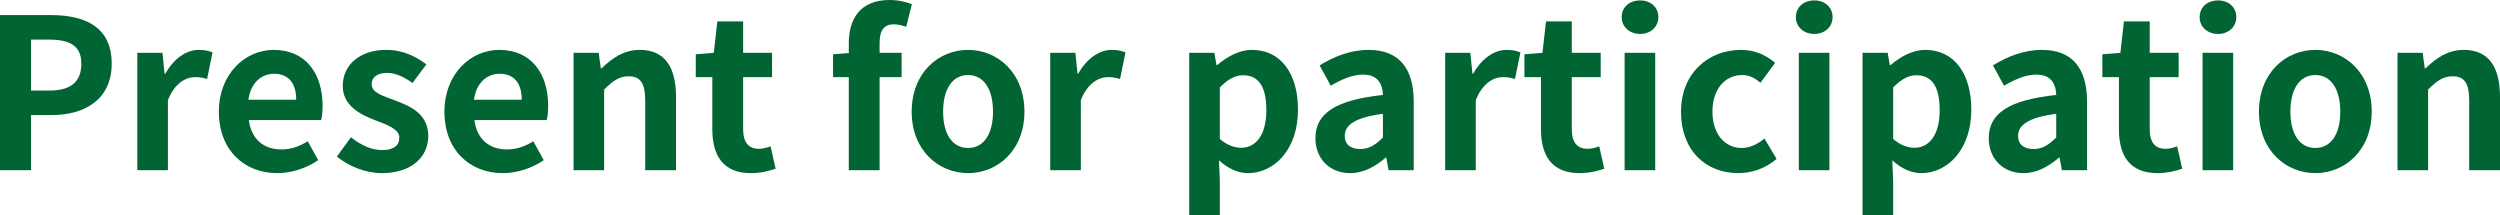 <?xml version="1.0" encoding="utf-8"?>
<!-- Generator: Adobe Illustrator 16.0.0, SVG Export Plug-In . SVG Version: 6.00 Build 0)  -->
<!DOCTYPE svg PUBLIC "-//W3C//DTD SVG 1.1//EN" "http://www.w3.org/Graphics/SVG/1.1/DTD/svg11.dtd">
<svg version="1.1" id="レイヤー_1" xmlns="http://www.w3.org/2000/svg" xmlns:xlink="http://www.w3.org/1999/xlink" x="0px"
	 y="0px" width="477.03px" height="41.074px" viewBox="-1.361 -1.512 477.03 41.074"
	 enable-background="new -1.361 -1.512 477.03 41.074" xml:space="preserve">
<g>
	<path fill="#006532" d="M-1.361,1.367h9.719c6.559,0,11.598,2.28,11.598,9.279c0,6.759-5.079,9.798-11.438,9.798H4.559v10.518
		h-5.919V1.367z M8.118,15.765c4.08,0,6.039-1.72,6.039-5.119c0-3.439-2.16-4.6-6.239-4.6H4.559v9.719H8.118z"/>
	<path fill="#006532" d="M24.839,8.566h4.8l0.399,3.959h0.16c1.64-2.919,4.039-4.519,6.359-4.519c1.239,0,1.959,0.2,2.639,0.48
		l-1.039,5.079c-0.76-0.24-1.4-0.36-2.32-0.36c-1.76,0-3.879,1.16-5.159,4.399v13.357h-5.839V8.566z"/>
	<path fill="#006532" d="M40.4,19.803c0-7.278,5.079-11.797,10.438-11.797c6.158,0,9.358,4.519,9.358,10.718
		c0,1.079-0.12,2.159-0.28,2.679H46.118c0.48,3.68,2.88,5.6,6.199,5.6c1.84,0,3.439-0.56,5.039-1.56l2,3.599
		c-2.2,1.521-5.039,2.48-7.839,2.48C45.279,31.522,40.4,27.163,40.4,19.803z M55.157,17.524c0-3.039-1.36-4.959-4.239-4.959
		c-2.36,0-4.439,1.68-4.88,4.959H55.157z"/>
	<path fill="#006532" d="M62.919,28.362l2.68-3.679c1.999,1.56,3.919,2.439,5.999,2.439c2.239,0,3.239-0.96,3.239-2.359
		c0-1.681-2.319-2.44-4.68-3.36c-2.839-1.079-6.119-2.799-6.119-6.518c0-4.04,3.28-6.879,8.319-6.879
		c3.279,0,5.759,1.36,7.639,2.759l-2.64,3.56c-1.6-1.12-3.159-1.919-4.839-1.919c-2,0-2.96,0.879-2.96,2.159
		c0,1.64,2.199,2.24,4.56,3.12c2.959,1.119,6.238,2.6,6.238,6.759c0,3.919-3.079,7.079-8.918,7.079
		C68.438,31.522,65.118,30.202,62.919,28.362z"/>
	<path fill="#006532" d="M83.439,19.803c0-7.278,5.079-11.797,10.438-11.797c6.158,0,9.358,4.519,9.358,10.718
		c0,1.079-0.12,2.159-0.28,2.679H89.157c0.48,3.68,2.88,5.6,6.199,5.6c1.84,0,3.439-0.56,5.039-1.56l2,3.599
		c-2.2,1.521-5.039,2.48-7.839,2.48C88.318,31.522,83.439,27.163,83.439,19.803z M98.197,17.524c0-3.039-1.36-4.959-4.239-4.959
		c-2.36,0-4.439,1.68-4.88,4.959H98.197z"/>
	<path fill="#006532" d="M108.078,8.566h4.8l0.399,2.96h0.16c1.96-1.92,4.239-3.52,7.278-3.52c4.84,0,6.919,3.359,6.919,8.999
		v13.957h-5.879V17.724c0-3.439-0.96-4.679-3.159-4.679c-1.84,0-3,0.88-4.68,2.52v15.397h-5.839V8.566z"/>
	<path fill="#006532" d="M134.558,23.124v-9.918h-3.159V8.846l3.439-0.28l0.68-5.999h4.919v5.999h5.52v4.64h-5.52v9.918
		c0,2.559,1.04,3.76,3.04,3.76c0.72,0,1.6-0.24,2.199-0.48l0.96,4.279c-1.199,0.4-2.76,0.84-4.719,0.84
		C136.598,31.522,134.558,28.163,134.558,23.124z"/>
	<path fill="#006532" d="M171.556,3.607c-0.76-0.28-1.64-0.48-2.359-0.48c-1.76,0-2.72,1.04-2.72,3.52v1.919h4.199v4.64h-4.199
		v17.756h-5.879V13.205h-2.999V8.846l2.999-0.24V6.766c0-4.679,2.16-8.279,7.799-8.279c1.72,0,3.239,0.4,4.239,0.8L171.556,3.607z"
		/>
	<path fill="#006532" d="M172.598,19.803c0-7.478,5.159-11.797,10.758-11.797c5.6,0,10.759,4.319,10.759,11.797
		c0,7.399-5.159,11.719-10.759,11.719C177.757,31.522,172.598,27.203,172.598,19.803z M188.115,19.803
		c0-4.239-1.72-6.998-4.76-6.998c-3.039,0-4.759,2.759-4.759,6.998c0,4.199,1.72,6.92,4.759,6.92
		C186.396,26.723,188.115,24.003,188.115,19.803z"/>
	<path fill="#006532" d="M199.037,8.566h4.8l0.399,3.959h0.16c1.64-2.919,4.039-4.519,6.359-4.519c1.239,0,1.959,0.2,2.639,0.48
		l-1.039,5.079c-0.76-0.24-1.4-0.36-2.32-0.36c-1.76,0-3.879,1.16-5.159,4.399v13.357h-5.839V8.566z"/>
	<path fill="#006532" d="M225.556,8.566h4.8l0.399,2.32h0.16c1.88-1.6,4.199-2.879,6.599-2.879c5.52,0,8.799,4.519,8.799,11.398
		c0,7.679-4.6,12.118-9.519,12.118c-1.96,0-3.839-0.88-5.559-2.439l0.159,3.68v6.799h-5.839V8.566z M240.274,19.484
		c0-4.279-1.359-6.639-4.439-6.639c-1.52,0-2.879,0.76-4.439,2.32v9.838c1.44,1.24,2.88,1.68,4.08,1.68
		C238.194,26.682,240.274,24.363,240.274,19.484z"/>
	<path fill="#006532" d="M249.637,24.884c0-4.799,3.879-7.319,12.878-8.279c-0.08-2.199-1.04-3.879-3.8-3.879
		c-2.08,0-4.079,0.92-6.159,2.12l-2.119-3.879c2.64-1.64,5.839-2.959,9.358-2.959c5.679,0,8.599,3.399,8.599,9.878v13.077h-4.8
		l-0.439-2.398h-0.12c-1.96,1.68-4.199,2.959-6.759,2.959C252.277,31.522,249.637,28.682,249.637,24.884z M262.515,24.723v-4.52
		c-5.439,0.721-7.279,2.199-7.279,4.199c0,1.76,1.24,2.52,2.96,2.52C259.875,26.923,261.115,26.123,262.515,24.723z"/>
	<path fill="#006532" d="M274.396,8.566h4.8l0.399,3.959h0.16c1.64-2.919,4.039-4.519,6.359-4.519c1.239,0,1.959,0.2,2.639,0.48
		l-1.039,5.079c-0.76-0.24-1.4-0.36-2.32-0.36c-1.76,0-3.879,1.16-5.159,4.399v13.357h-5.839V8.566z"/>
	<path fill="#006532" d="M292.675,23.124v-9.918h-3.159V8.846l3.439-0.28l0.68-5.999h4.919v5.999h5.52v4.64h-5.52v9.918
		c0,2.559,1.04,3.76,3.04,3.76c0.72,0,1.6-0.24,2.199-0.48l0.96,4.279c-1.199,0.4-2.76,0.84-4.719,0.84
		C294.715,31.522,292.675,28.163,292.675,23.124z"/>
	<path fill="#006532" d="M308.075,1.767c0-1.919,1.479-3.199,3.52-3.199c1.999,0,3.479,1.28,3.479,3.199c0,1.84-1.48,3.2-3.479,3.2
		C309.555,4.967,308.075,3.607,308.075,1.767z M308.635,8.566h5.839v22.396h-5.839V8.566z"/>
	<path fill="#006532" d="M319.396,19.803c0-7.478,5.359-11.797,11.438-11.797c2.759,0,4.879,1.08,6.519,2.479l-2.8,3.799
		c-1.12-0.96-2.159-1.479-3.439-1.479c-3.399,0-5.719,2.759-5.719,6.998c0,4.199,2.319,6.92,5.559,6.92
		c1.601,0,3.12-0.76,4.359-1.801l2.32,3.88c-2.12,1.88-4.84,2.72-7.319,2.72C324.115,31.522,319.396,27.203,319.396,19.803z"/>
	<path fill="#006532" d="M341.315,1.767c0-1.919,1.479-3.199,3.52-3.199c1.999,0,3.479,1.28,3.479,3.199c0,1.84-1.48,3.2-3.479,3.2
		C342.794,4.967,341.315,3.607,341.315,1.767z M341.874,8.566h5.839v22.396h-5.839V8.566z"/>
	<path fill="#006532" d="M354.034,8.566h4.8l0.399,2.32h0.16c1.88-1.6,4.199-2.879,6.599-2.879c5.52,0,8.799,4.519,8.799,11.398
		c0,7.679-4.6,12.118-9.519,12.118c-1.96,0-3.839-0.88-5.559-2.439l0.159,3.68v6.799h-5.839V8.566z M368.752,19.484
		c0-4.279-1.359-6.639-4.439-6.639c-1.52,0-2.879,0.76-4.439,2.32v9.838c1.44,1.24,2.88,1.68,4.08,1.68
		C366.672,26.682,368.752,24.363,368.752,19.484z"/>
	<path fill="#006532" d="M378.115,24.884c0-4.799,3.879-7.319,12.878-8.279c-0.08-2.199-1.04-3.879-3.8-3.879
		c-2.08,0-4.079,0.92-6.159,2.12l-2.119-3.879c2.64-1.64,5.839-2.959,9.358-2.959c5.679,0,8.599,3.399,8.599,9.878v13.077h-4.8
		l-0.439-2.398h-0.12c-1.96,1.68-4.199,2.959-6.759,2.959C380.755,31.522,378.115,28.682,378.115,24.884z M390.993,24.723v-4.52
		c-5.439,0.721-7.279,2.199-7.279,4.199c0,1.76,1.24,2.52,2.96,2.52C388.354,26.923,389.593,26.123,390.993,24.723z"/>
	<path fill="#006532" d="M402.953,23.124v-9.918h-3.159V8.846l3.439-0.28l0.68-5.999h4.919v5.999h5.52v4.64h-5.52v9.918
		c0,2.559,1.04,3.76,3.04,3.76c0.72,0,1.6-0.24,2.199-0.48l0.96,4.279c-1.199,0.4-2.76,0.84-4.719,0.84
		C404.993,31.522,402.953,28.163,402.953,23.124z"/>
	<path fill="#006532" d="M418.355,1.767c0-1.919,1.479-3.199,3.52-3.199c1.999,0,3.479,1.28,3.479,3.199c0,1.84-1.48,3.2-3.479,3.2
		C419.834,4.967,418.355,3.607,418.355,1.767z M418.914,8.566h5.839v22.396h-5.839V8.566z"/>
	<path fill="#006532" d="M429.674,19.803c0-7.478,5.159-11.797,10.758-11.797c5.6,0,10.759,4.319,10.759,11.797
		c0,7.399-5.159,11.719-10.759,11.719C434.833,31.522,429.674,27.203,429.674,19.803z M445.192,19.803
		c0-4.239-1.72-6.998-4.76-6.998c-3.039,0-4.759,2.759-4.759,6.998c0,4.199,1.72,6.92,4.759,6.92
		C443.472,26.723,445.192,24.003,445.192,19.803z"/>
	<path fill="#006532" d="M456.113,8.566h4.8l0.399,2.96h0.16c1.96-1.92,4.239-3.52,7.278-3.52c4.84,0,6.919,3.359,6.919,8.999
		v13.957h-5.879V17.724c0-3.439-0.96-4.679-3.159-4.679c-1.84,0-3,0.88-4.68,2.52v15.397h-5.839V8.566z"/>
</g>
</svg>
